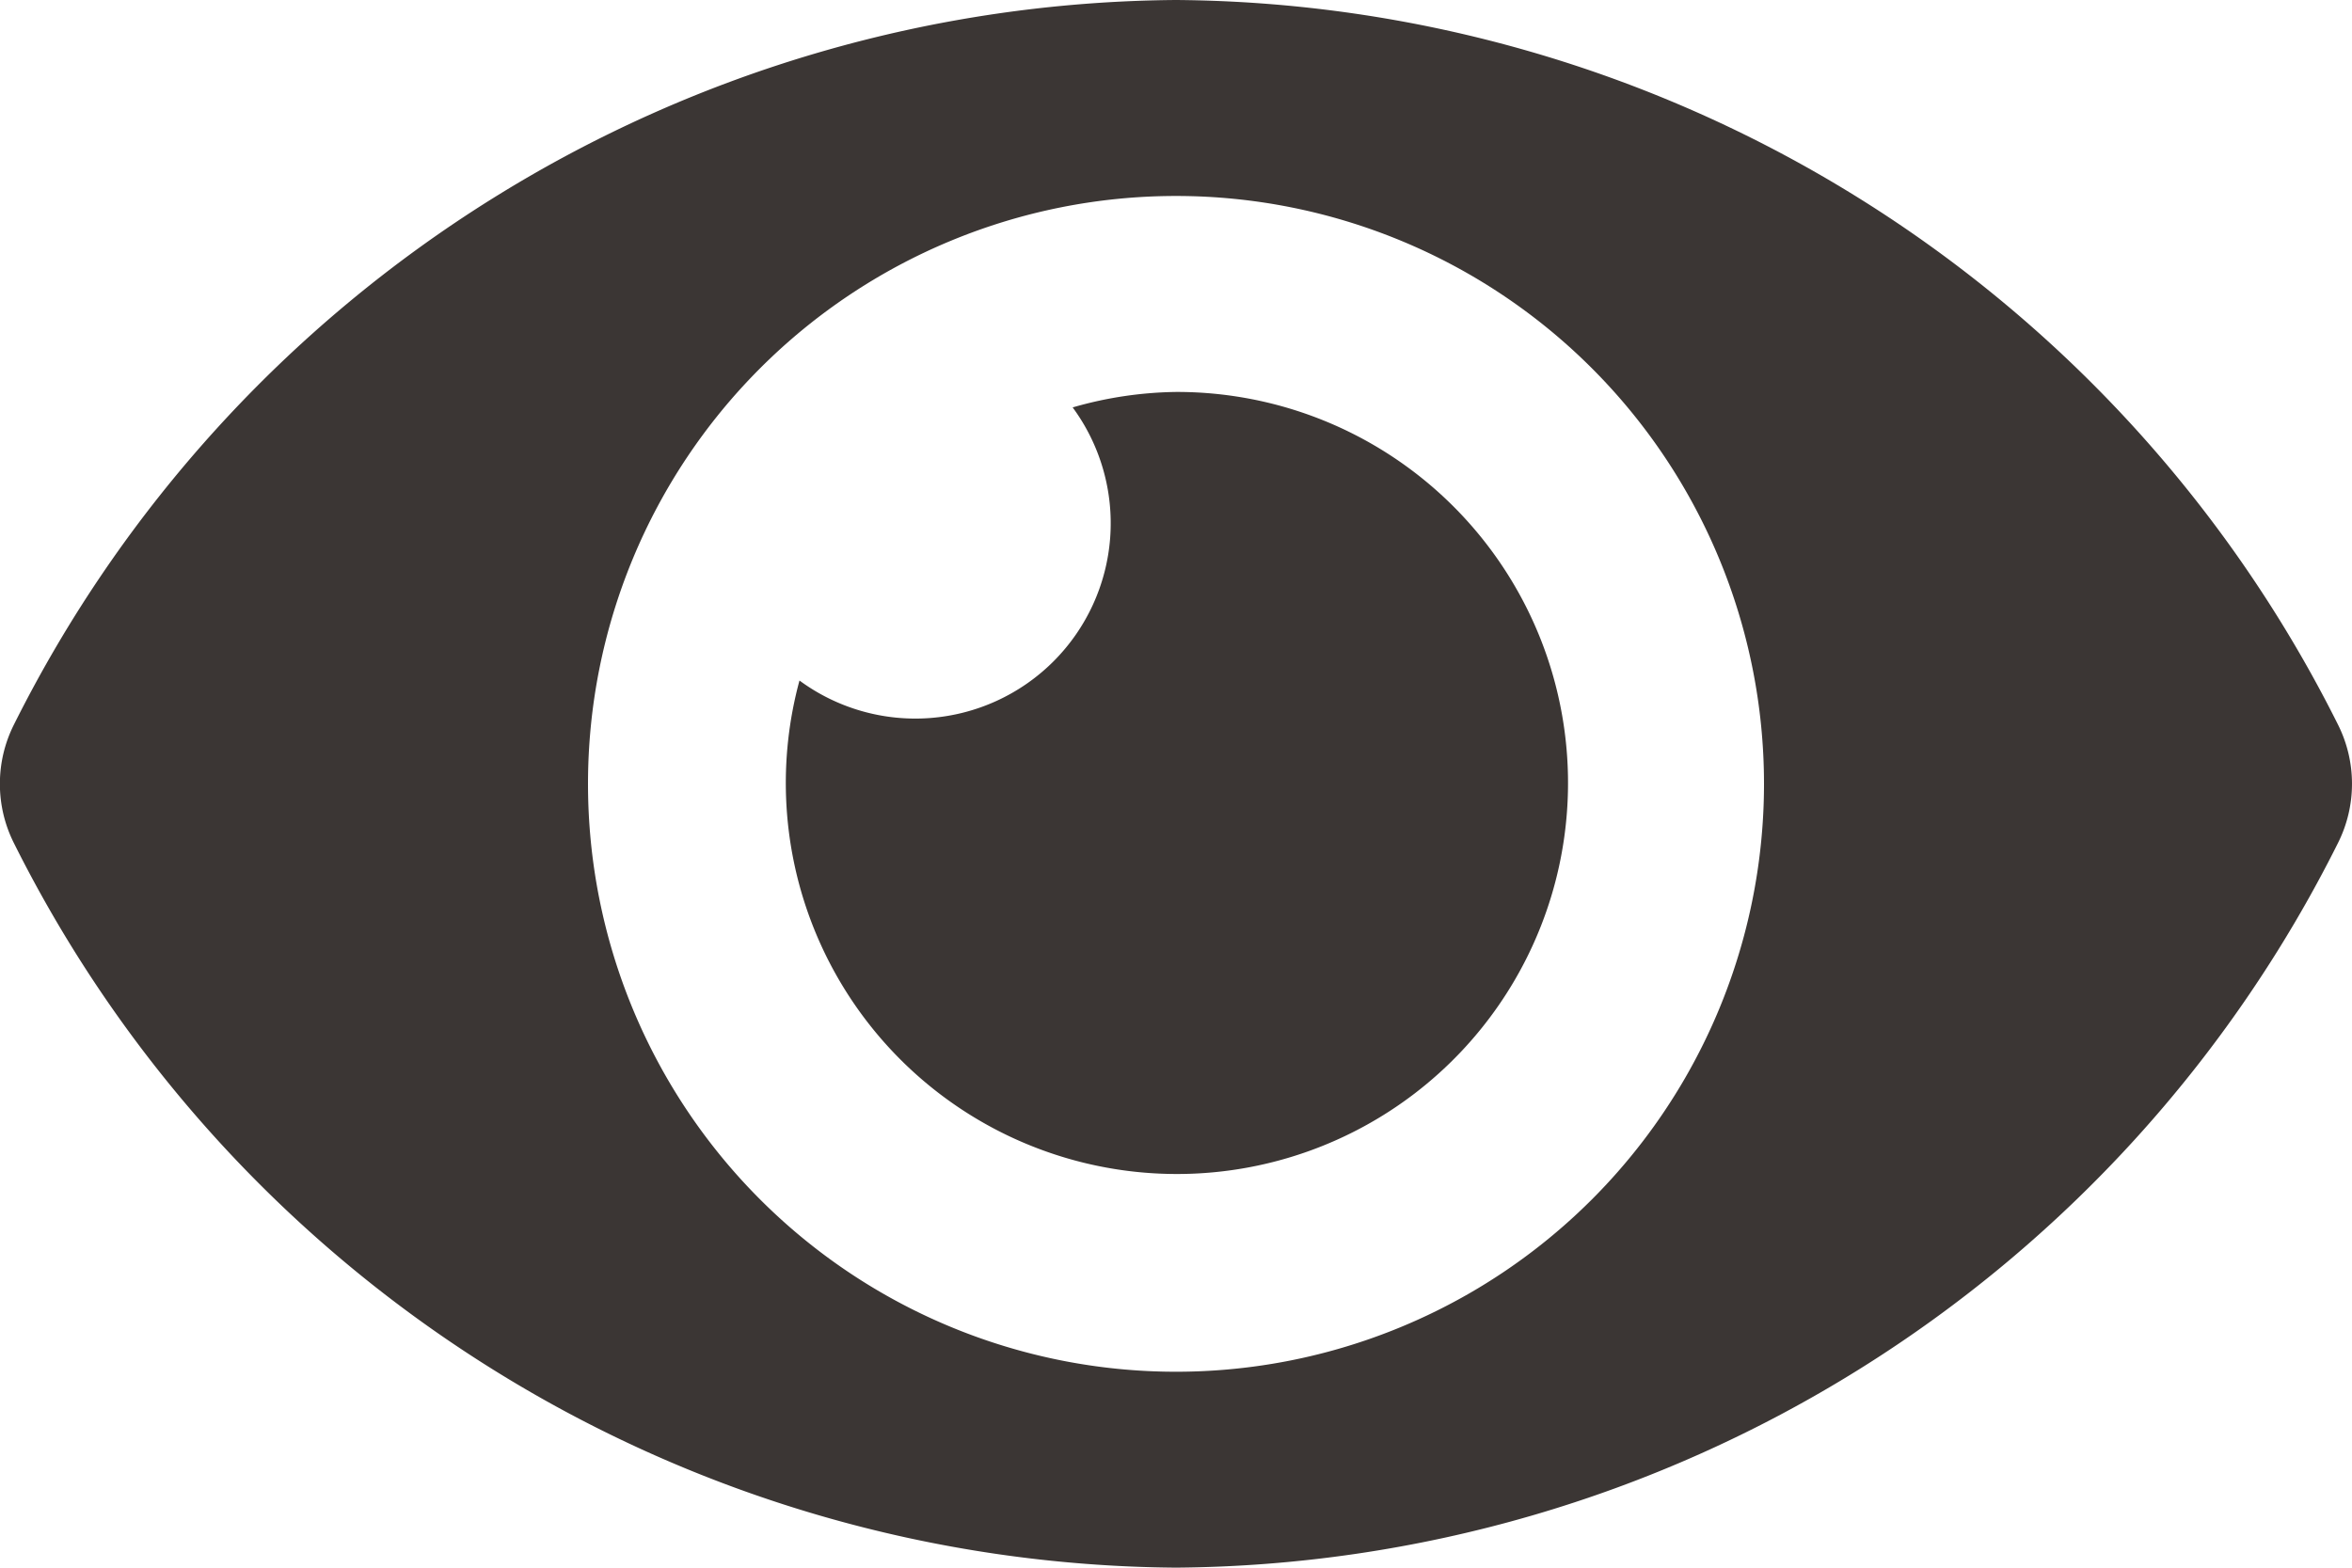 <svg xmlns="http://www.w3.org/2000/svg" width="66.752" height="44.501" viewBox="0 0 66.752 44.501">
  <path id="Icon_awesome-eye" data-name="Icon awesome-eye" d="M66.349,25.059A37.17,37.17,0,0,0,33.376,4.5,37.176,37.176,0,0,0,.4,25.06a3.749,3.749,0,0,0,0,3.383A37.17,37.17,0,0,0,33.376,49a37.175,37.175,0,0,0,32.973-20.56A3.749,3.749,0,0,0,66.349,25.059ZM33.376,43.439A16.688,16.688,0,1,1,50.064,26.751,16.688,16.688,0,0,1,33.376,43.439Zm0-27.813a11.045,11.045,0,0,0-2.933.439,5.545,5.545,0,0,1-7.753,7.753,11.1,11.1,0,1,0,10.686-8.192Z" transform="translate(0 -4.5)" fill="#3b3634"/>
</svg>
